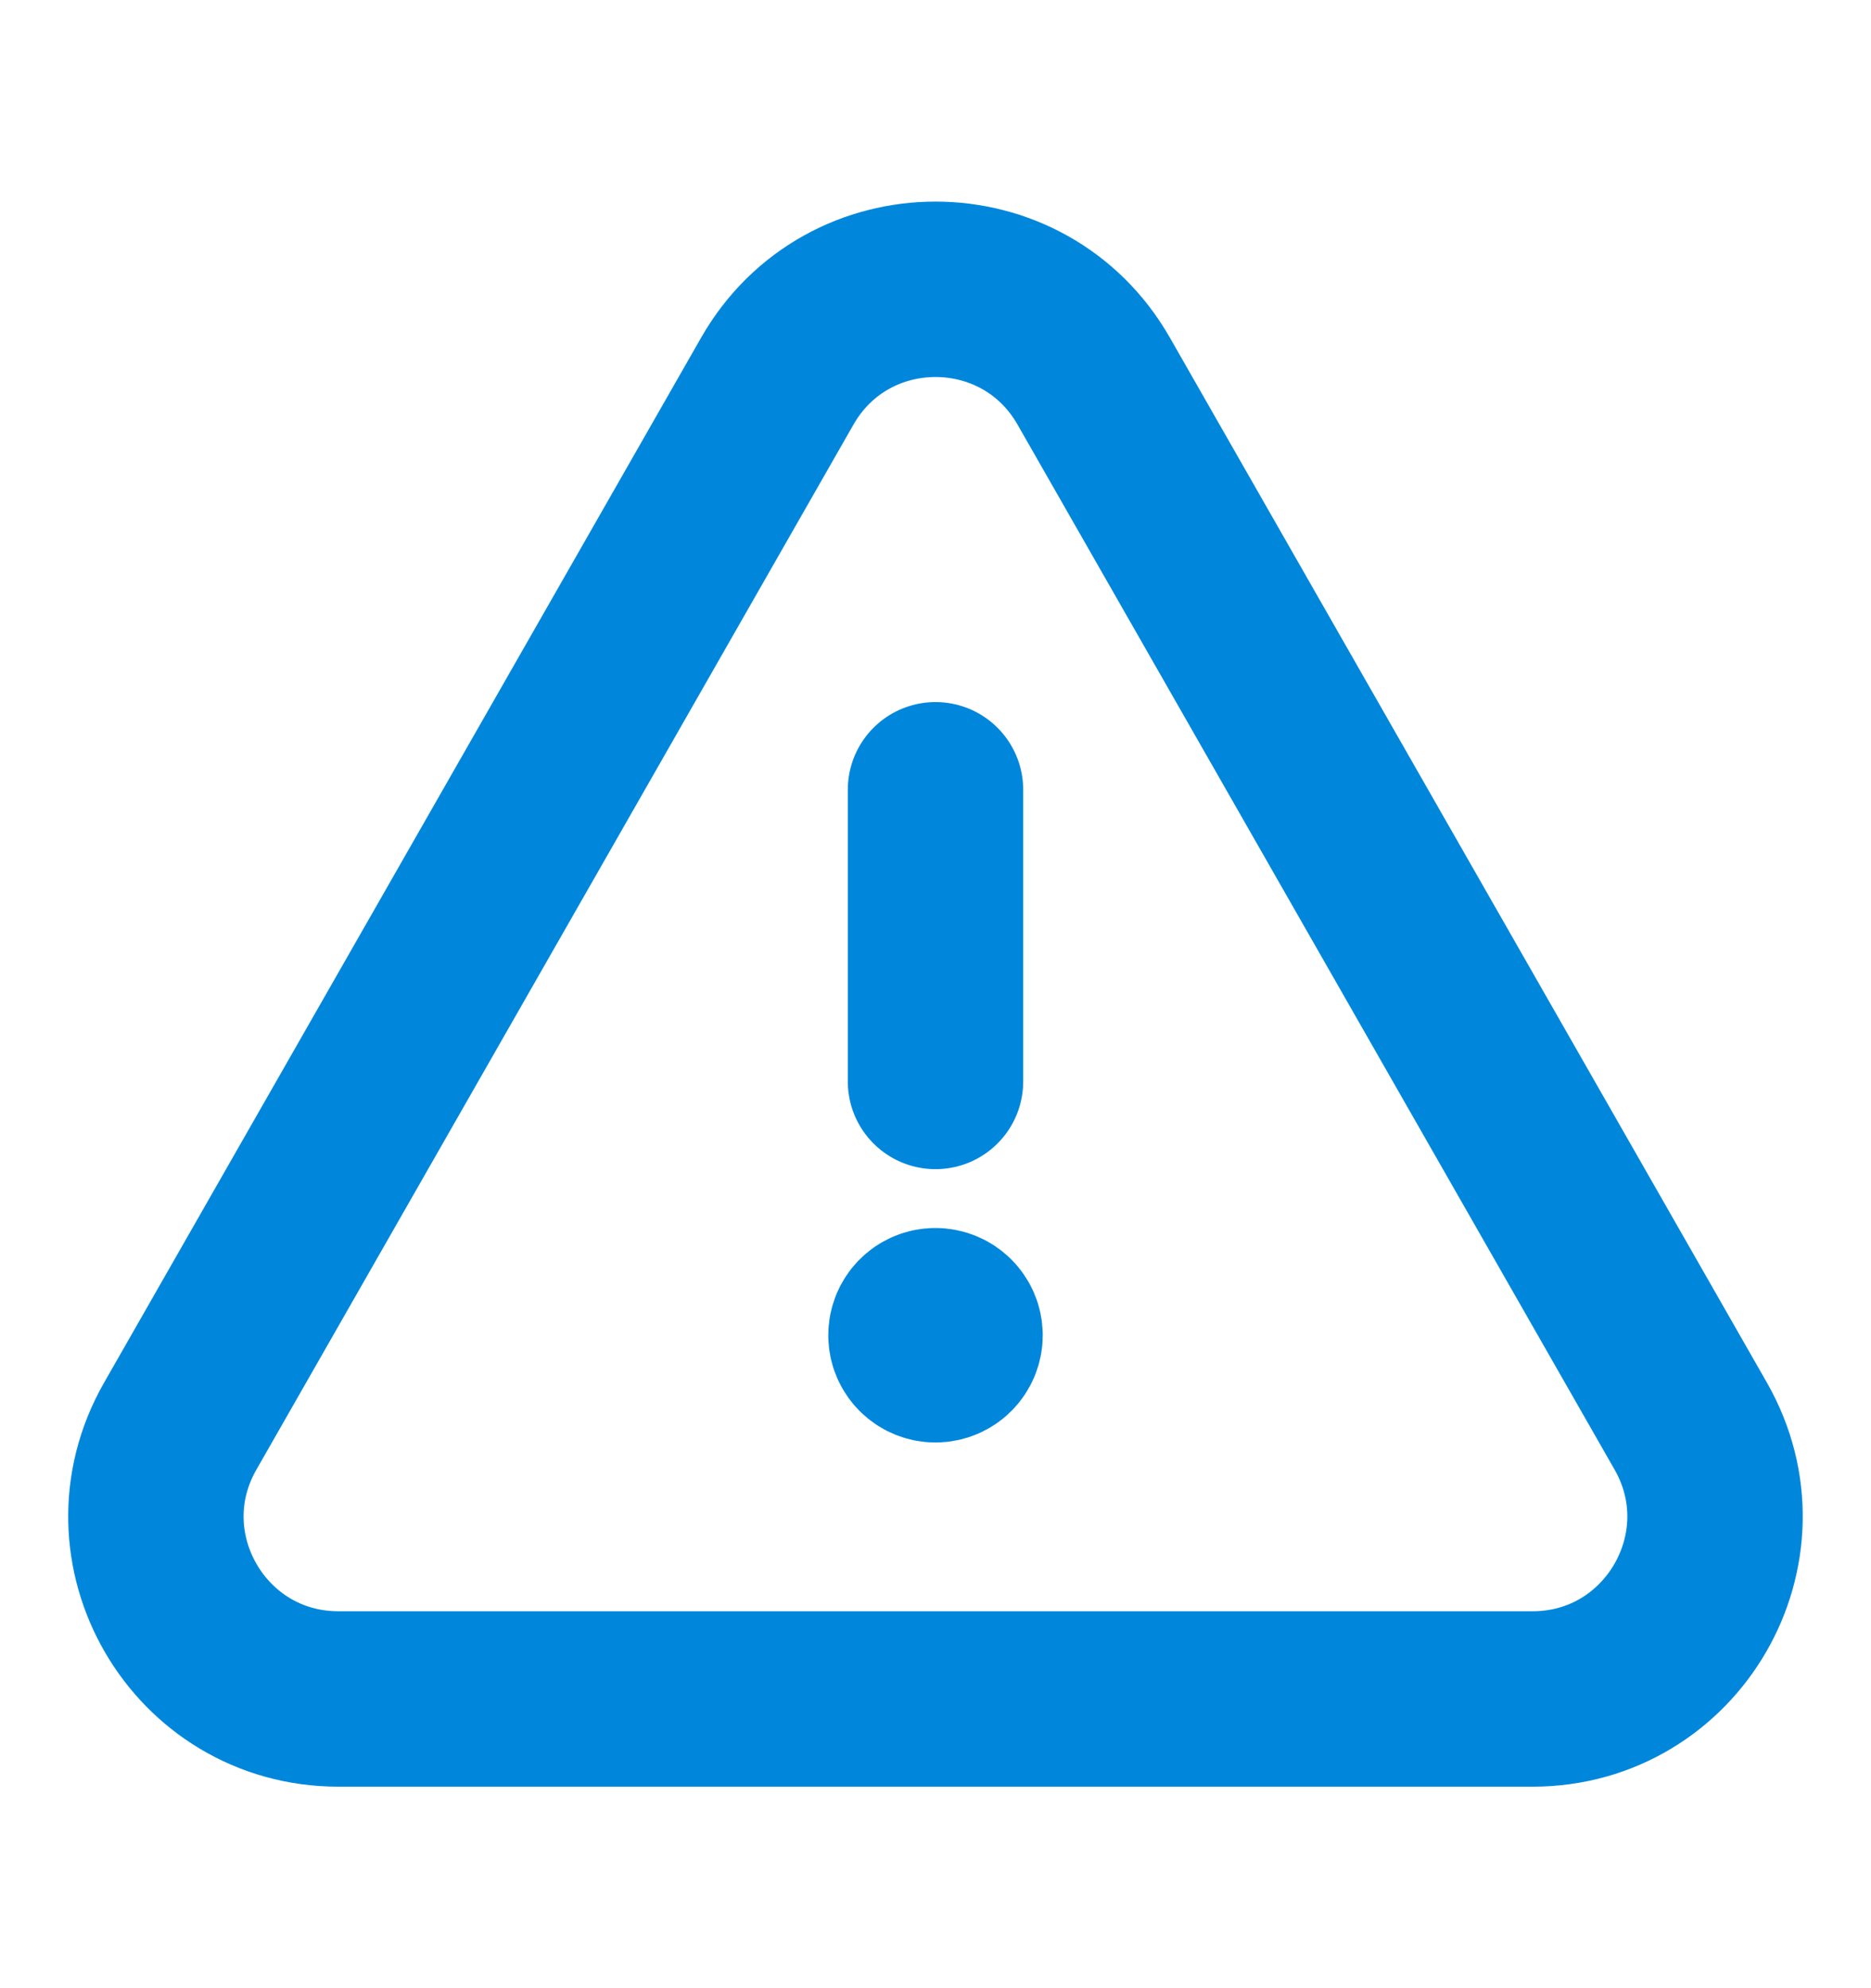 <svg width="16" height="17" viewBox="0 0 16 17" fill="none" xmlns="http://www.w3.org/2000/svg">
<path d="M8 9.247V6.753" stroke="#0087DC" stroke-width="1.5" stroke-linecap="round" stroke-linejoin="round"/>
<path d="M7.999 11.25C7.907 11.25 7.833 11.325 7.833 11.417C7.833 11.509 7.908 11.584 8 11.584C8.092 11.584 8.167 11.509 8.167 11.417C8.167 11.325 8.092 11.25 7.999 11.25" stroke="#0087DC" stroke-width="1.5" stroke-linecap="round" stroke-linejoin="round"/>
<path fill-rule="evenodd" clip-rule="evenodd" d="M9.353 3.259L14.459 12.195C15.052 13.234 14.302 14.527 13.106 14.527H2.894C1.697 14.527 0.947 13.234 1.541 12.195L6.647 3.259C7.245 2.212 8.755 2.212 9.353 3.259Z" stroke="#0087DC" stroke-width="1.5" stroke-linecap="round" stroke-linejoin="round"/>
</svg>
